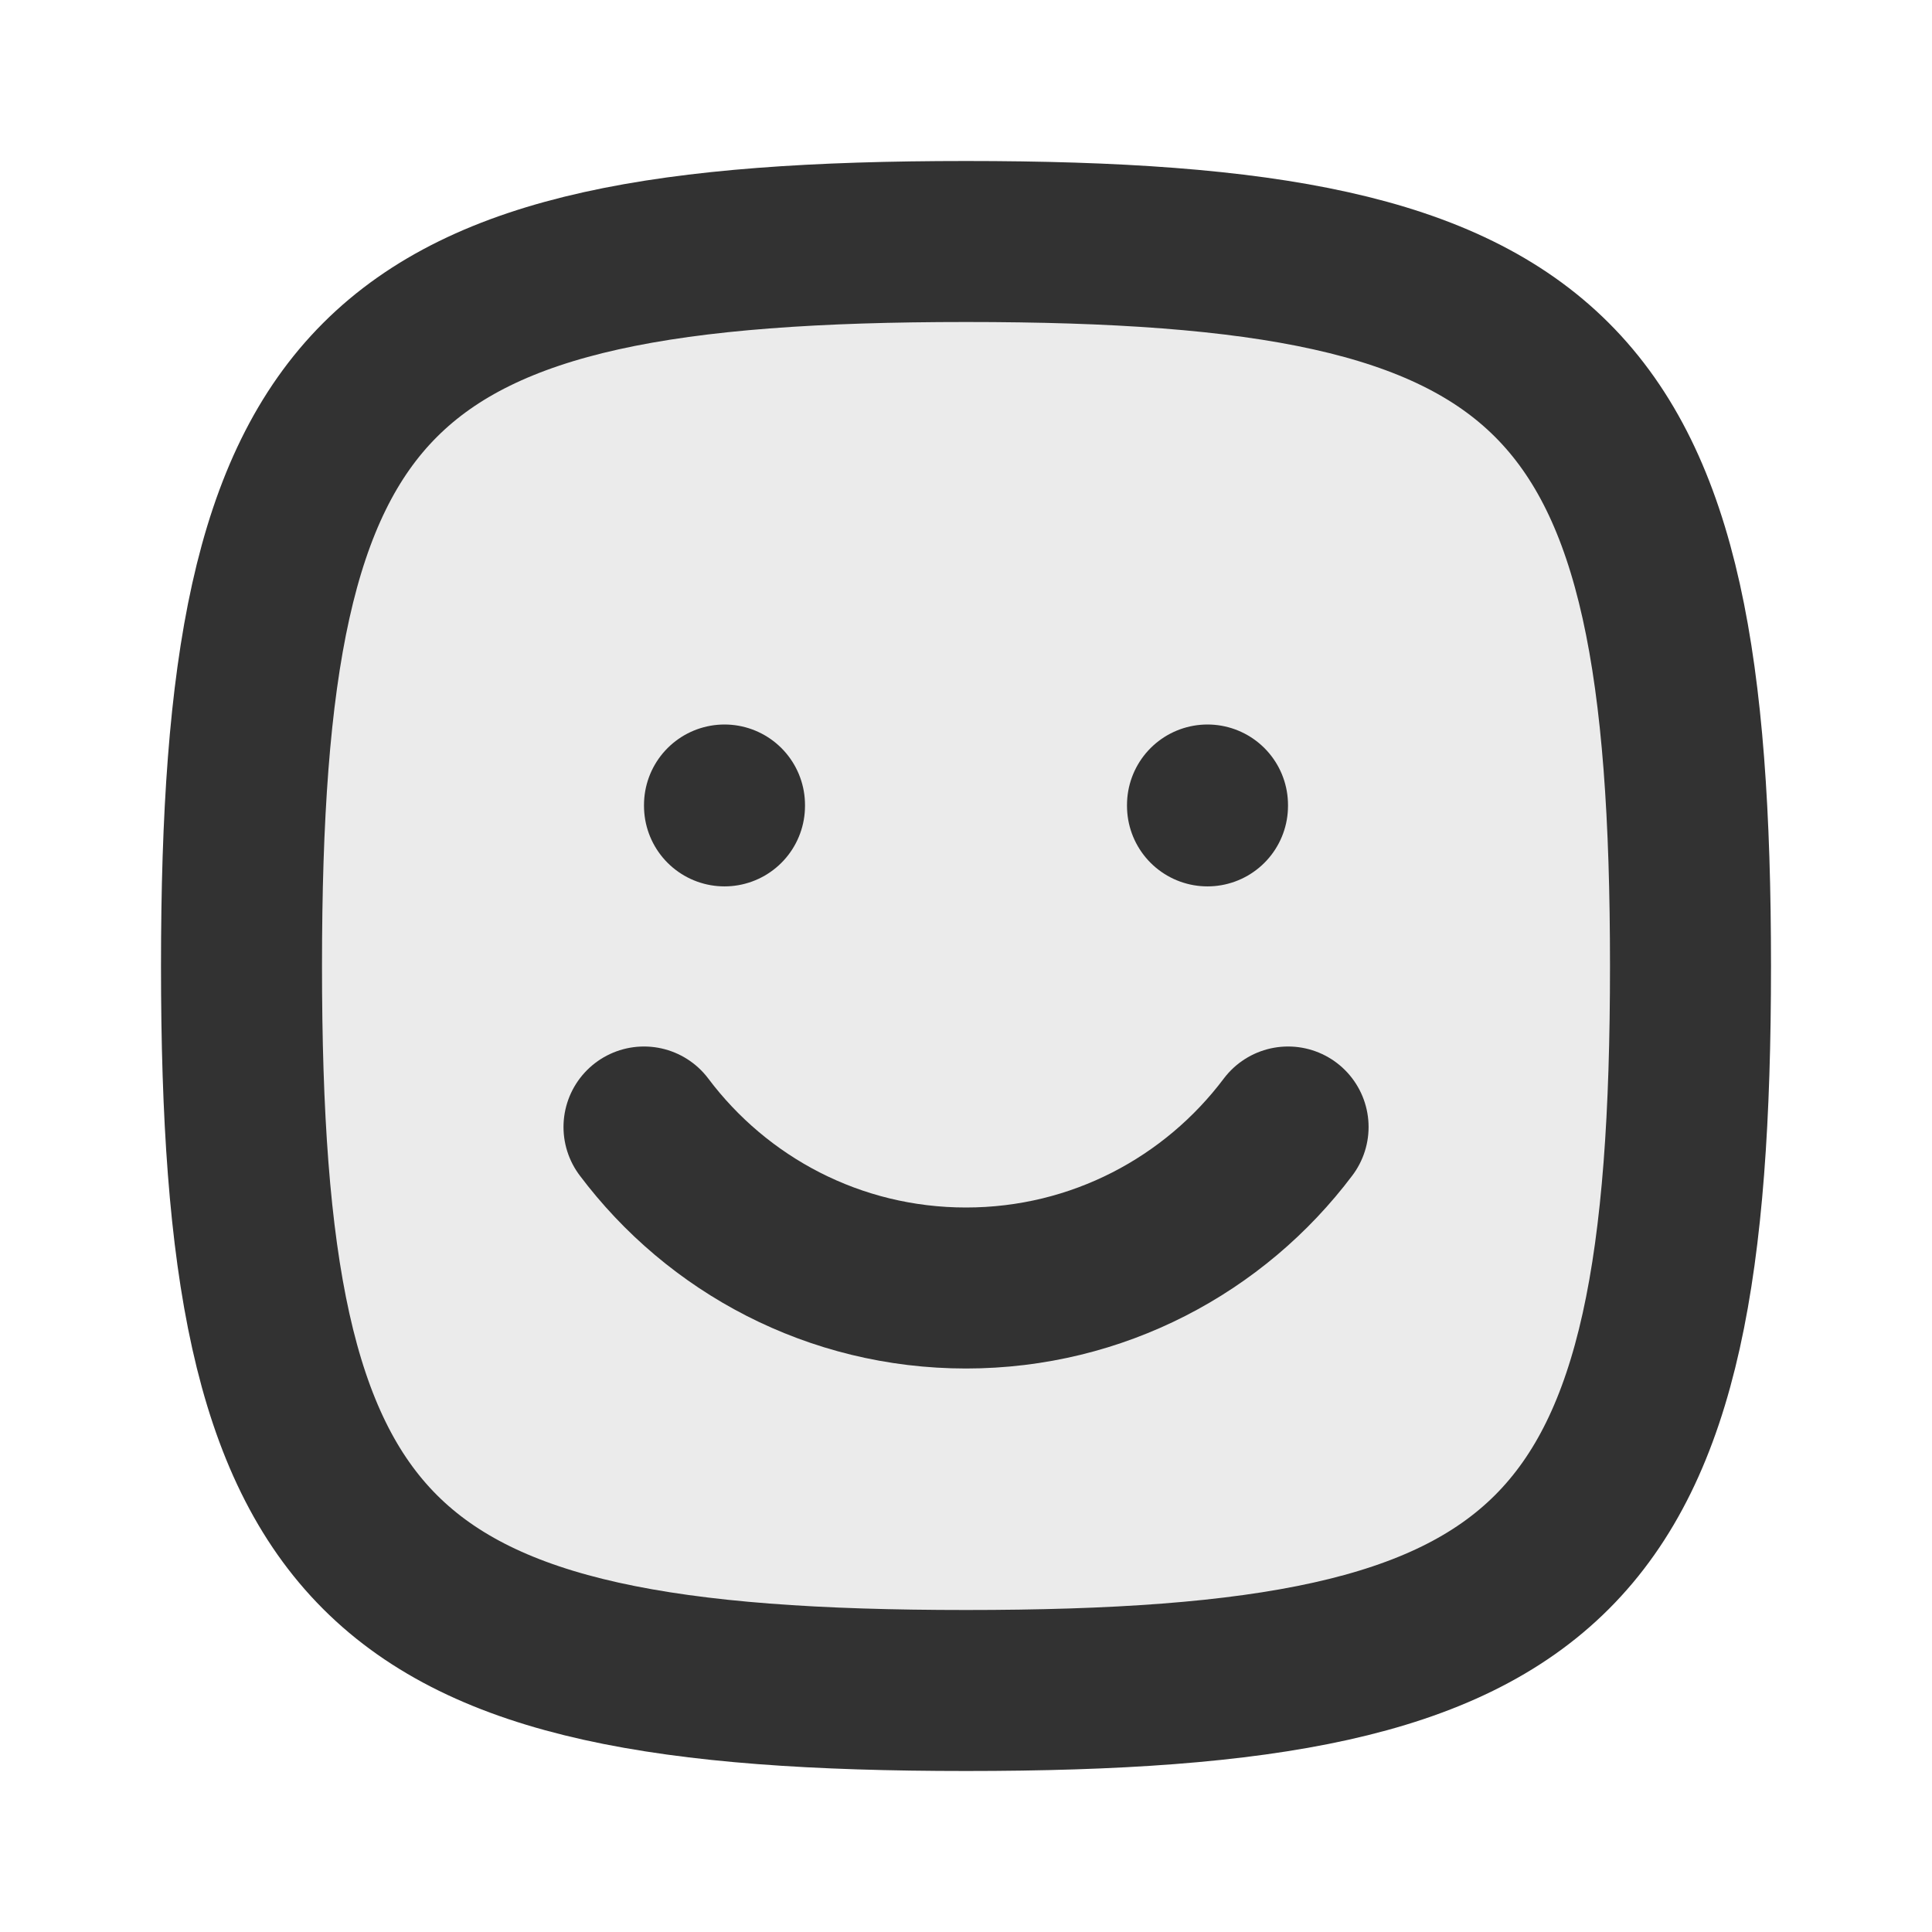 <svg xmlns="http://www.w3.org/2000/svg" fill="none" viewBox="0 0 24 24" height="800px" width="800px">
<path fill="#323232" d="M3 12C3 4.588 4.588 3 12 3C19.412 3 21 4.588 21 12C21 19.412 19.412 21 12 21C4.588 21 3 19.412 3 12Z" opacity="0.1"></path>
<path stroke-width="2" stroke="#323232" d="M3 12C3 4.588 4.588 3 12 3C19.412 3 21 4.588 21 12C21 19.412 19.412 21 12 21C4.588 21 3 19.412 3 12Z"></path>
<path stroke-linecap="round" stroke-width="2" stroke="#323232" d="M8 14C8.912 15.214 10.364 16 12 16C13.636 16 15.088 15.214 16.001 14"></path>
<path stroke-linecap="round" stroke-width="2" stroke="#323232" d="M9 10.011V10"></path>
<path stroke-linecap="round" stroke-width="2" stroke="#323232" d="M15 10.011V10"></path>
</svg>
